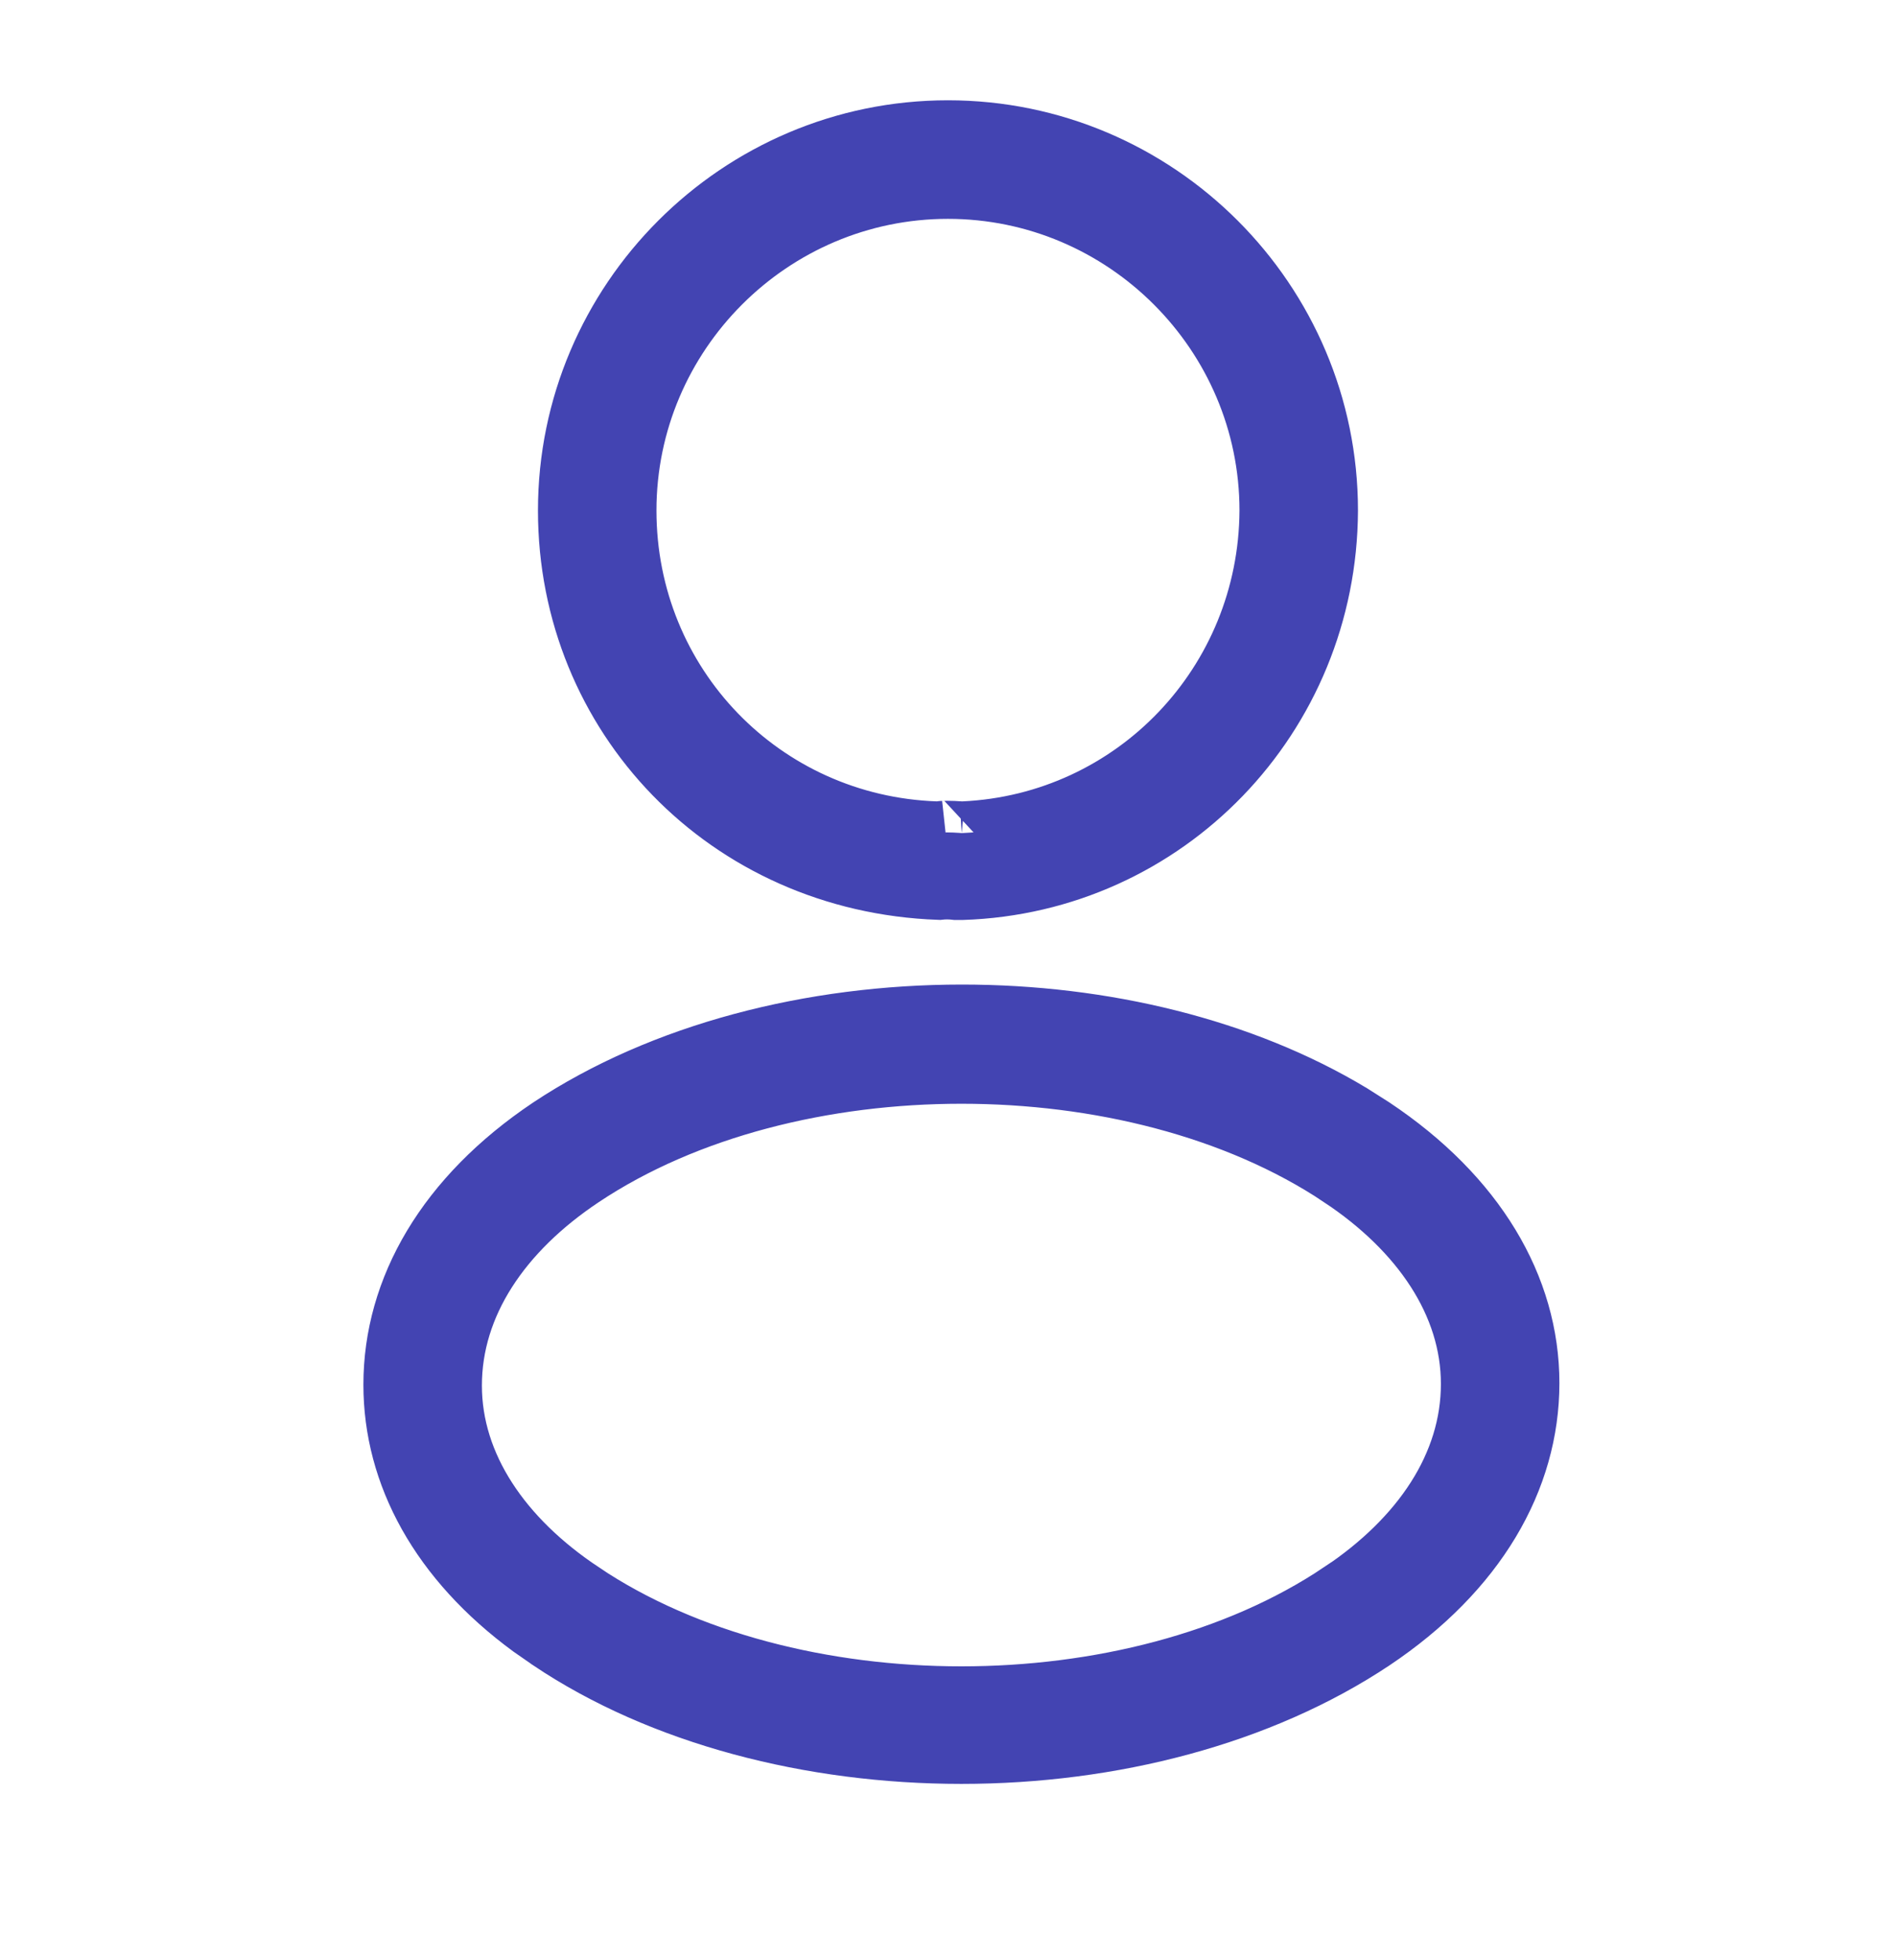 <svg width="30" height="31" viewBox="0 0 30 31" fill="none" xmlns="http://www.w3.org/2000/svg">
<path d="M14.999 2.086C18.298 2.086 20.987 4.774 20.987 8.073C20.974 11.319 18.436 13.945 15.221 14.049H15.13C15.04 14.038 14.945 14.037 14.858 14.047C11.516 13.927 9.012 11.302 9.012 8.073C9.012 4.775 11.701 2.086 14.999 2.086ZM14.999 2.961C12.186 2.961 9.887 5.26 9.887 8.073C9.887 10.843 12.051 13.076 14.807 13.173L14.866 13.175L14.907 13.166C14.903 13.166 14.907 13.167 14.918 13.166C14.934 13.165 14.958 13.164 14.987 13.164C15.046 13.164 15.117 13.167 15.186 13.172L15.217 13.175L15.248 13.173C17.966 13.048 20.098 10.815 20.112 8.076V8.073C20.112 5.26 17.813 2.961 14.999 2.961Z" fill="#4344B2" stroke="#4344B2"/>
<path d="M15.221 16.07C17.449 16.07 19.652 16.601 21.372 17.638L21.709 17.852C23.331 18.933 24.174 20.367 24.174 21.873C24.174 23.382 23.341 24.828 21.709 25.92C19.932 27.104 17.585 27.711 15.212 27.711C12.839 27.711 10.478 27.104 8.715 25.921L8.713 25.919L8.416 25.713C6.981 24.66 6.25 23.312 6.25 21.898C6.25 20.389 7.082 18.943 8.714 17.851C10.491 16.673 12.845 16.07 15.221 16.07ZM15.212 16.955C13.049 16.955 10.854 17.49 9.197 18.595C7.909 19.453 7.125 20.616 7.125 21.911C7.125 23.196 7.924 24.356 9.196 25.2V25.201C10.853 26.313 13.048 26.852 15.212 26.852C17.376 26.852 19.569 26.312 21.226 25.201L21.227 25.202C22.515 24.343 23.299 23.181 23.299 21.886C23.299 20.6 22.499 19.439 21.226 18.595H21.227C19.57 17.49 17.376 16.955 15.212 16.955Z" fill="#4344B2" stroke="#4344B2"/>
</svg>
